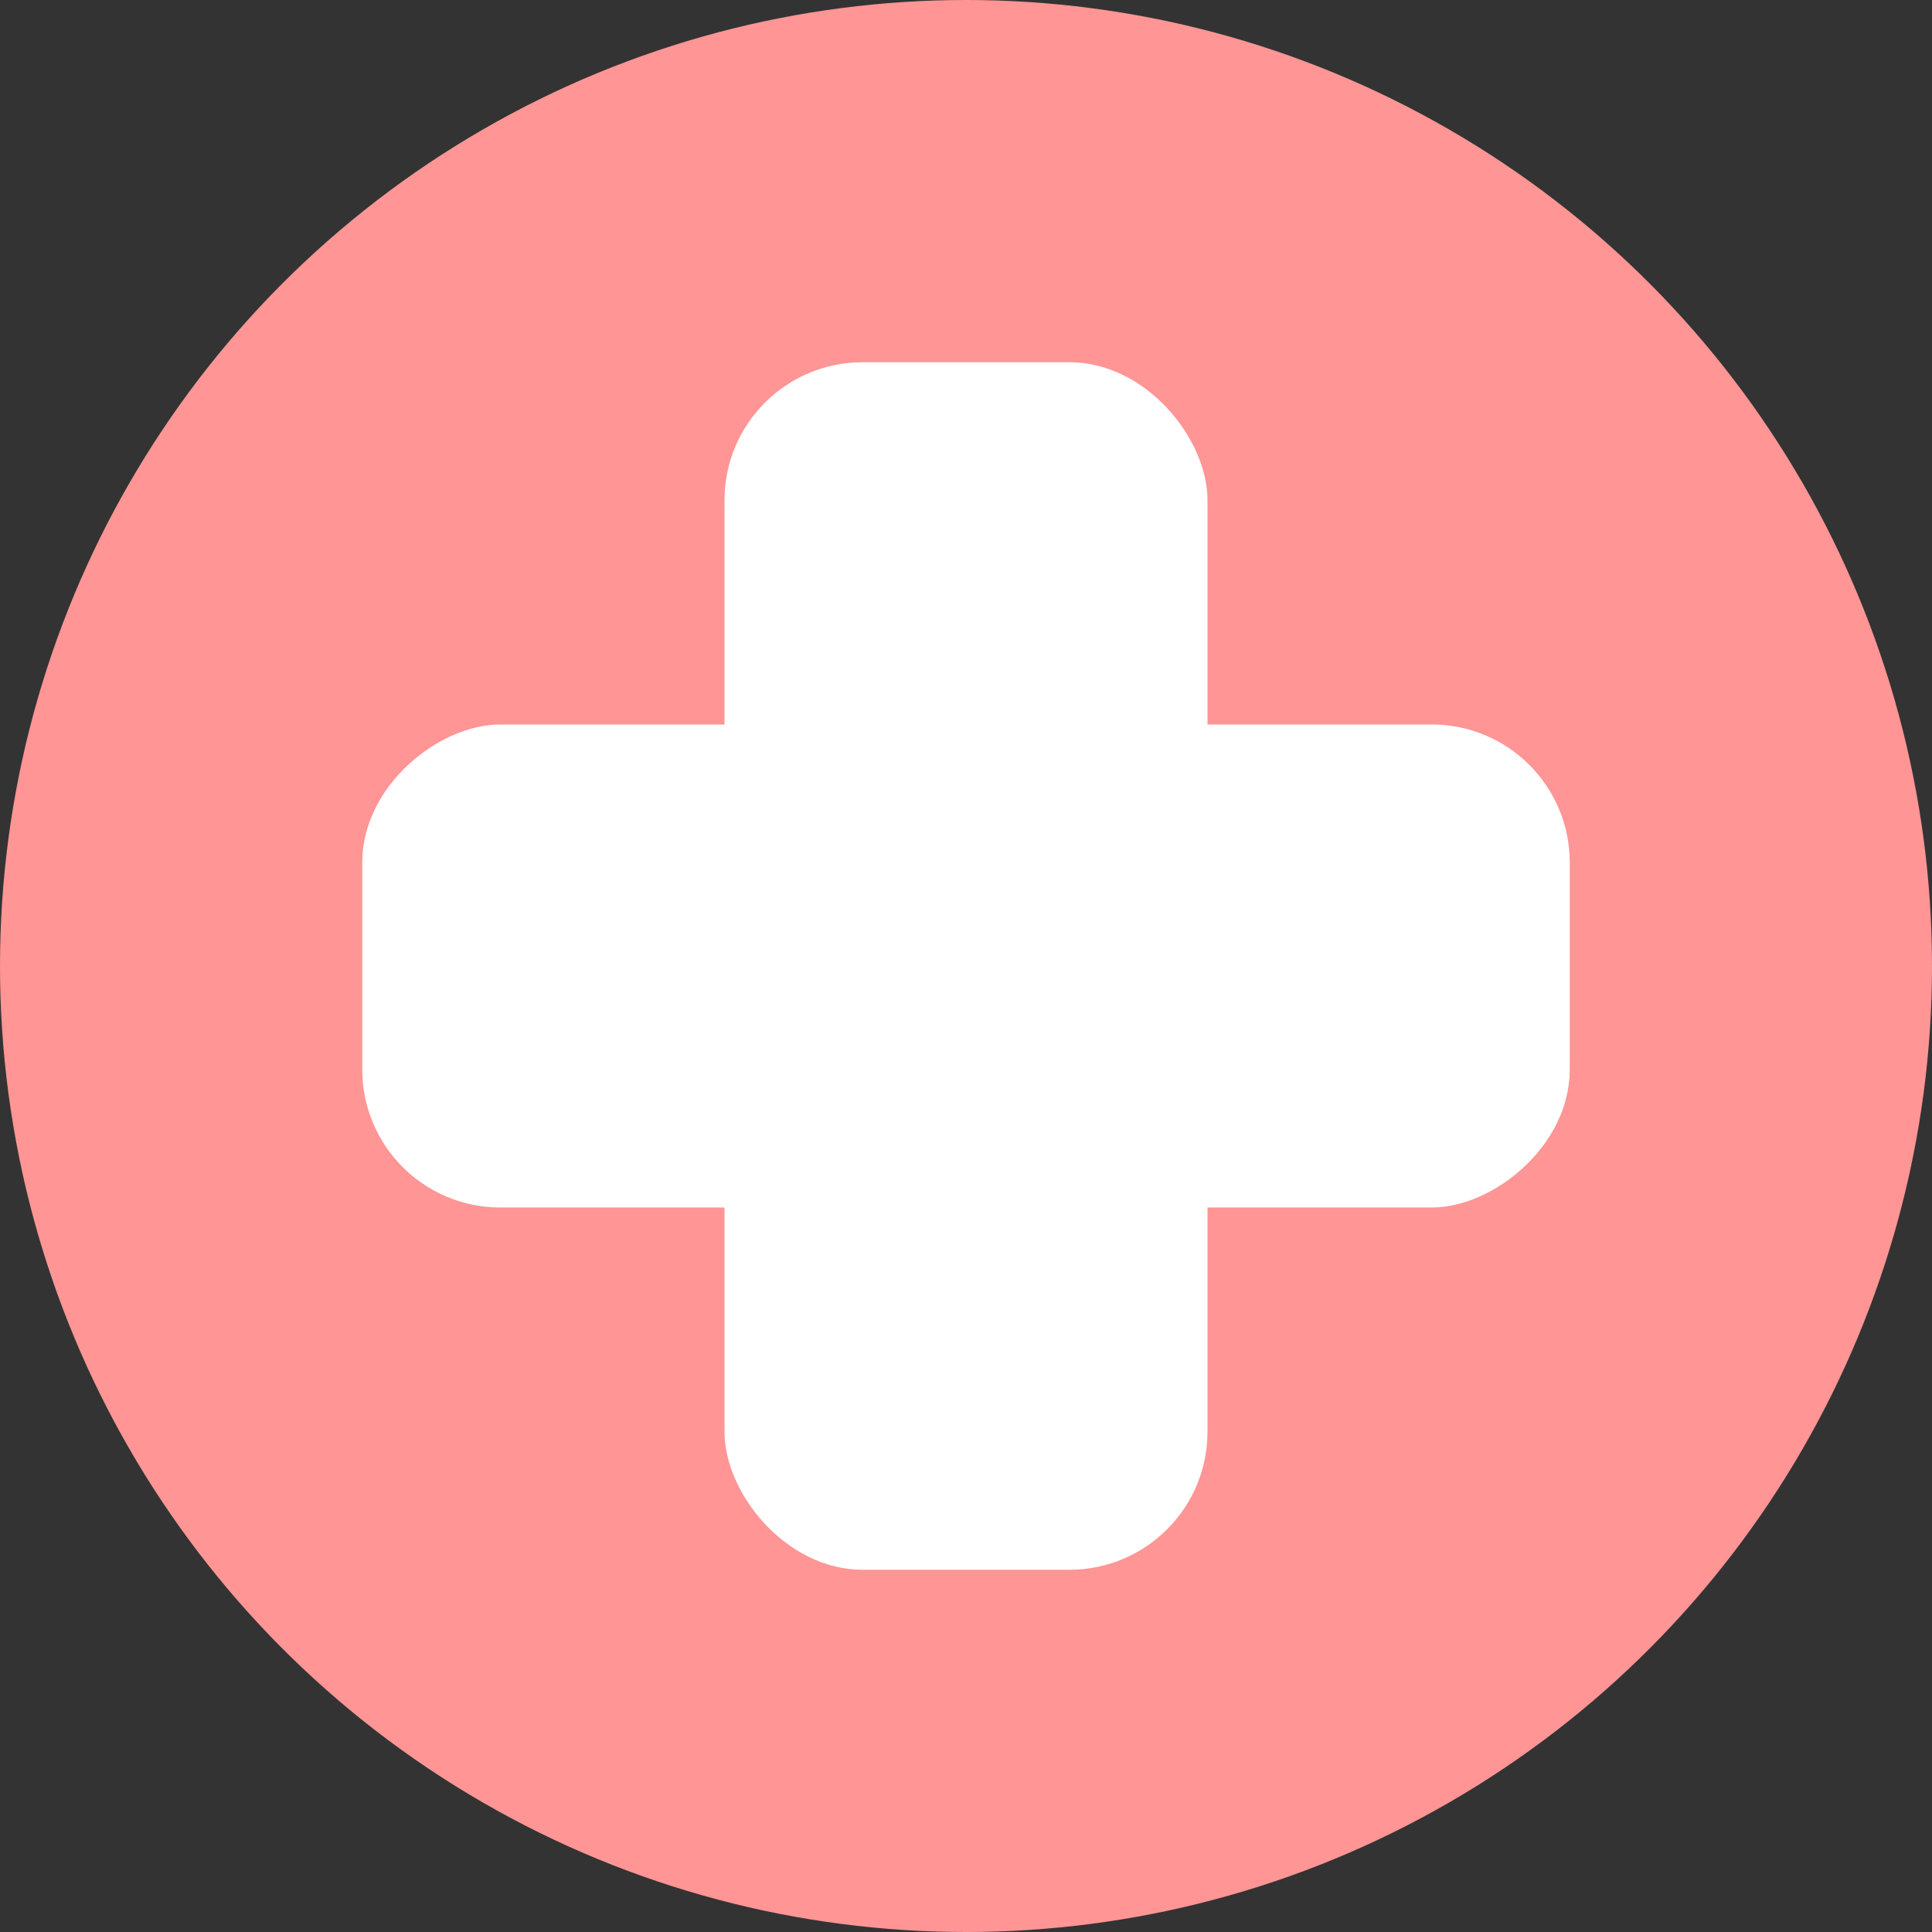 <svg xmlns="http://www.w3.org/2000/svg" viewBox="0 0 28 28"><rect x="0" y="0" width="28" height="28" fill="#333333" stroke="none"/><defs><style>.a{fill:#ff9595;}.b{fill:#fff;}</style></defs><g transform="translate(-13226 -3091)"><circle class="a" cx="14" cy="14" r="14" transform="translate(13226 3091)"/><rect class="b" width="7" height="17.5" rx="2" transform="translate(13236.5 3096.25)"/><rect class="b" width="7" height="17.5" rx="2" transform="translate(13248.75 3101.5) rotate(90)"/></g></svg>